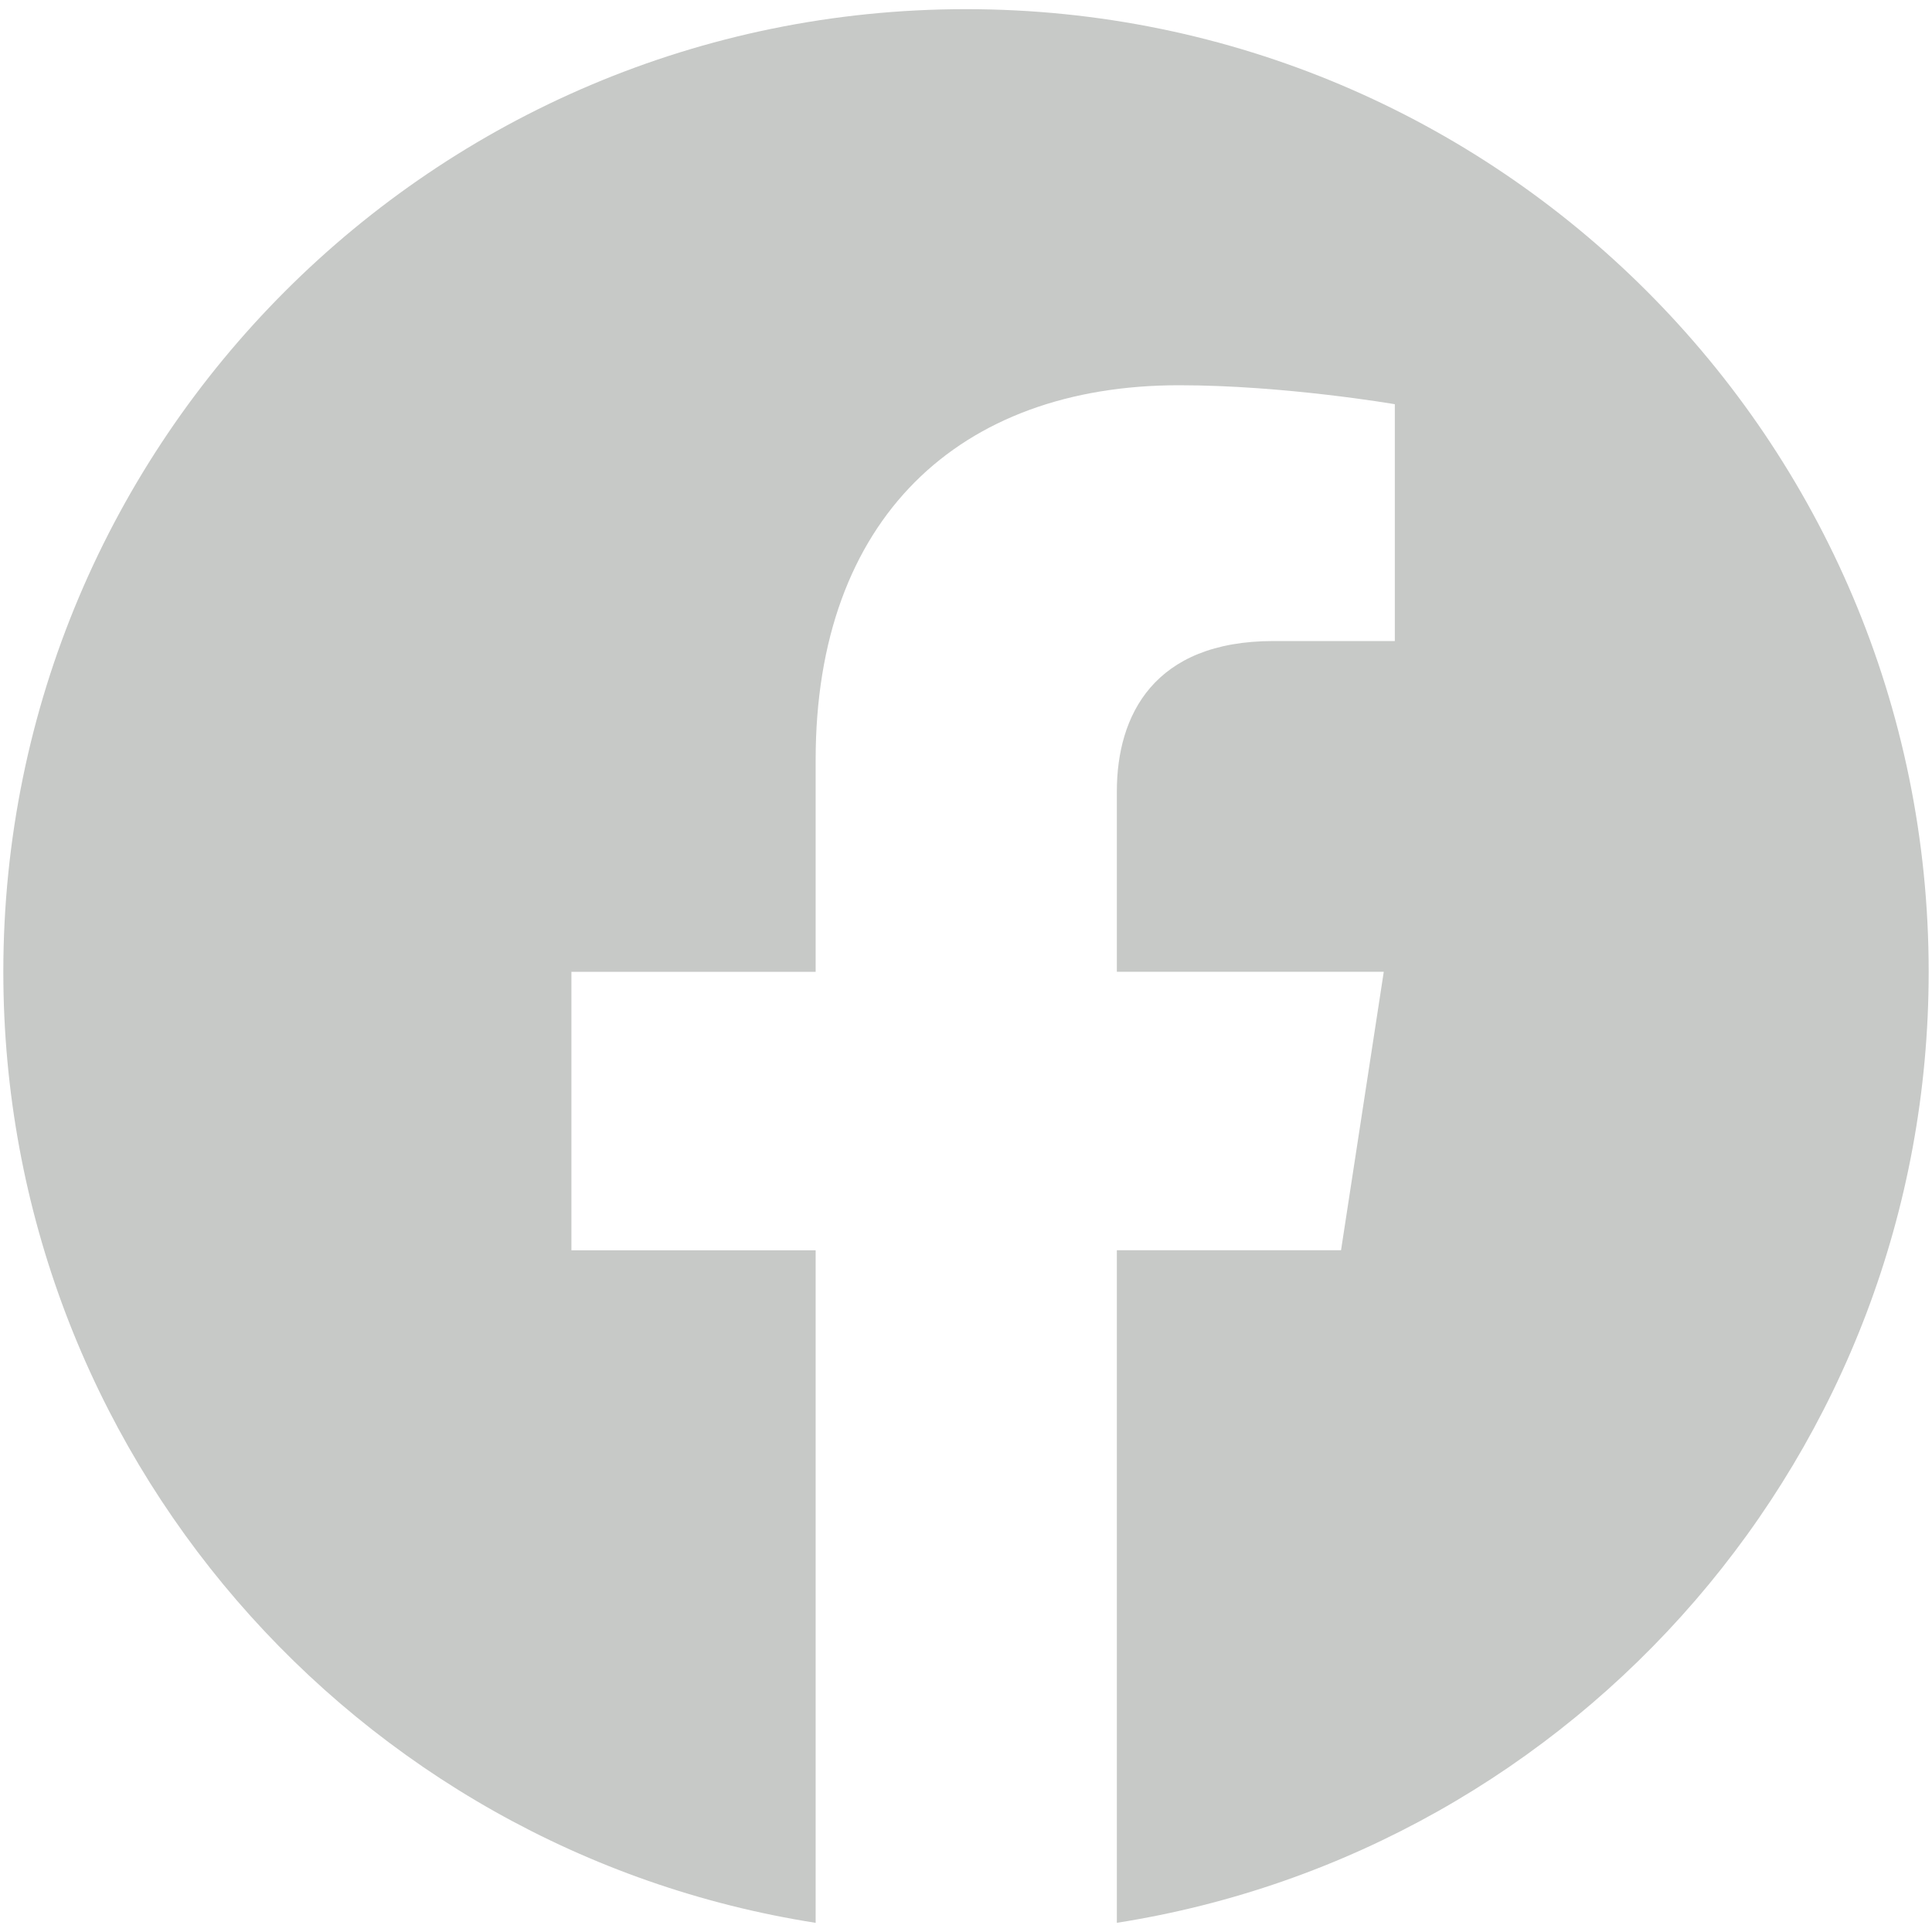 <?xml version="1.0" encoding="utf-8"?>
<!-- Generator: Adobe Illustrator 26.0.2, SVG Export Plug-In . SVG Version: 6.00 Build 0)  -->
<svg version="1.1" id="Layer_1" xmlns="http://www.w3.org/2000/svg" xmlns:xlink="http://www.w3.org/1999/xlink" x="0px" y="0px"
	 width="500px" height="500px" viewBox="0 0 500 500" enable-background="new 0 0 500 500" xml:space="preserve">
<path id="XMLID_00000114059566821259448300000002011488273690476701_" fill="#C7C9C7" d="M499.14,251.5
	C499.14,113.89,387.61,2.37,250,2.37S0.86,113.89,0.86,251.5c0,124.36,91.05,227.44,210.23,246.13V323.58h-63.21V251.5h63.21v-54.88
	c0-62.39,37.13-96.92,94.06-96.92c27.3,0,55.83,4.91,55.83,4.91v61.29h-31.4c-30.99,0-40.54,19.25-40.54,38.91v46.68h69.08
	l-11.06,72.07h-58.02v174.06C408.09,478.94,499.14,375.87,499.14,251.5z"/>
</svg>
